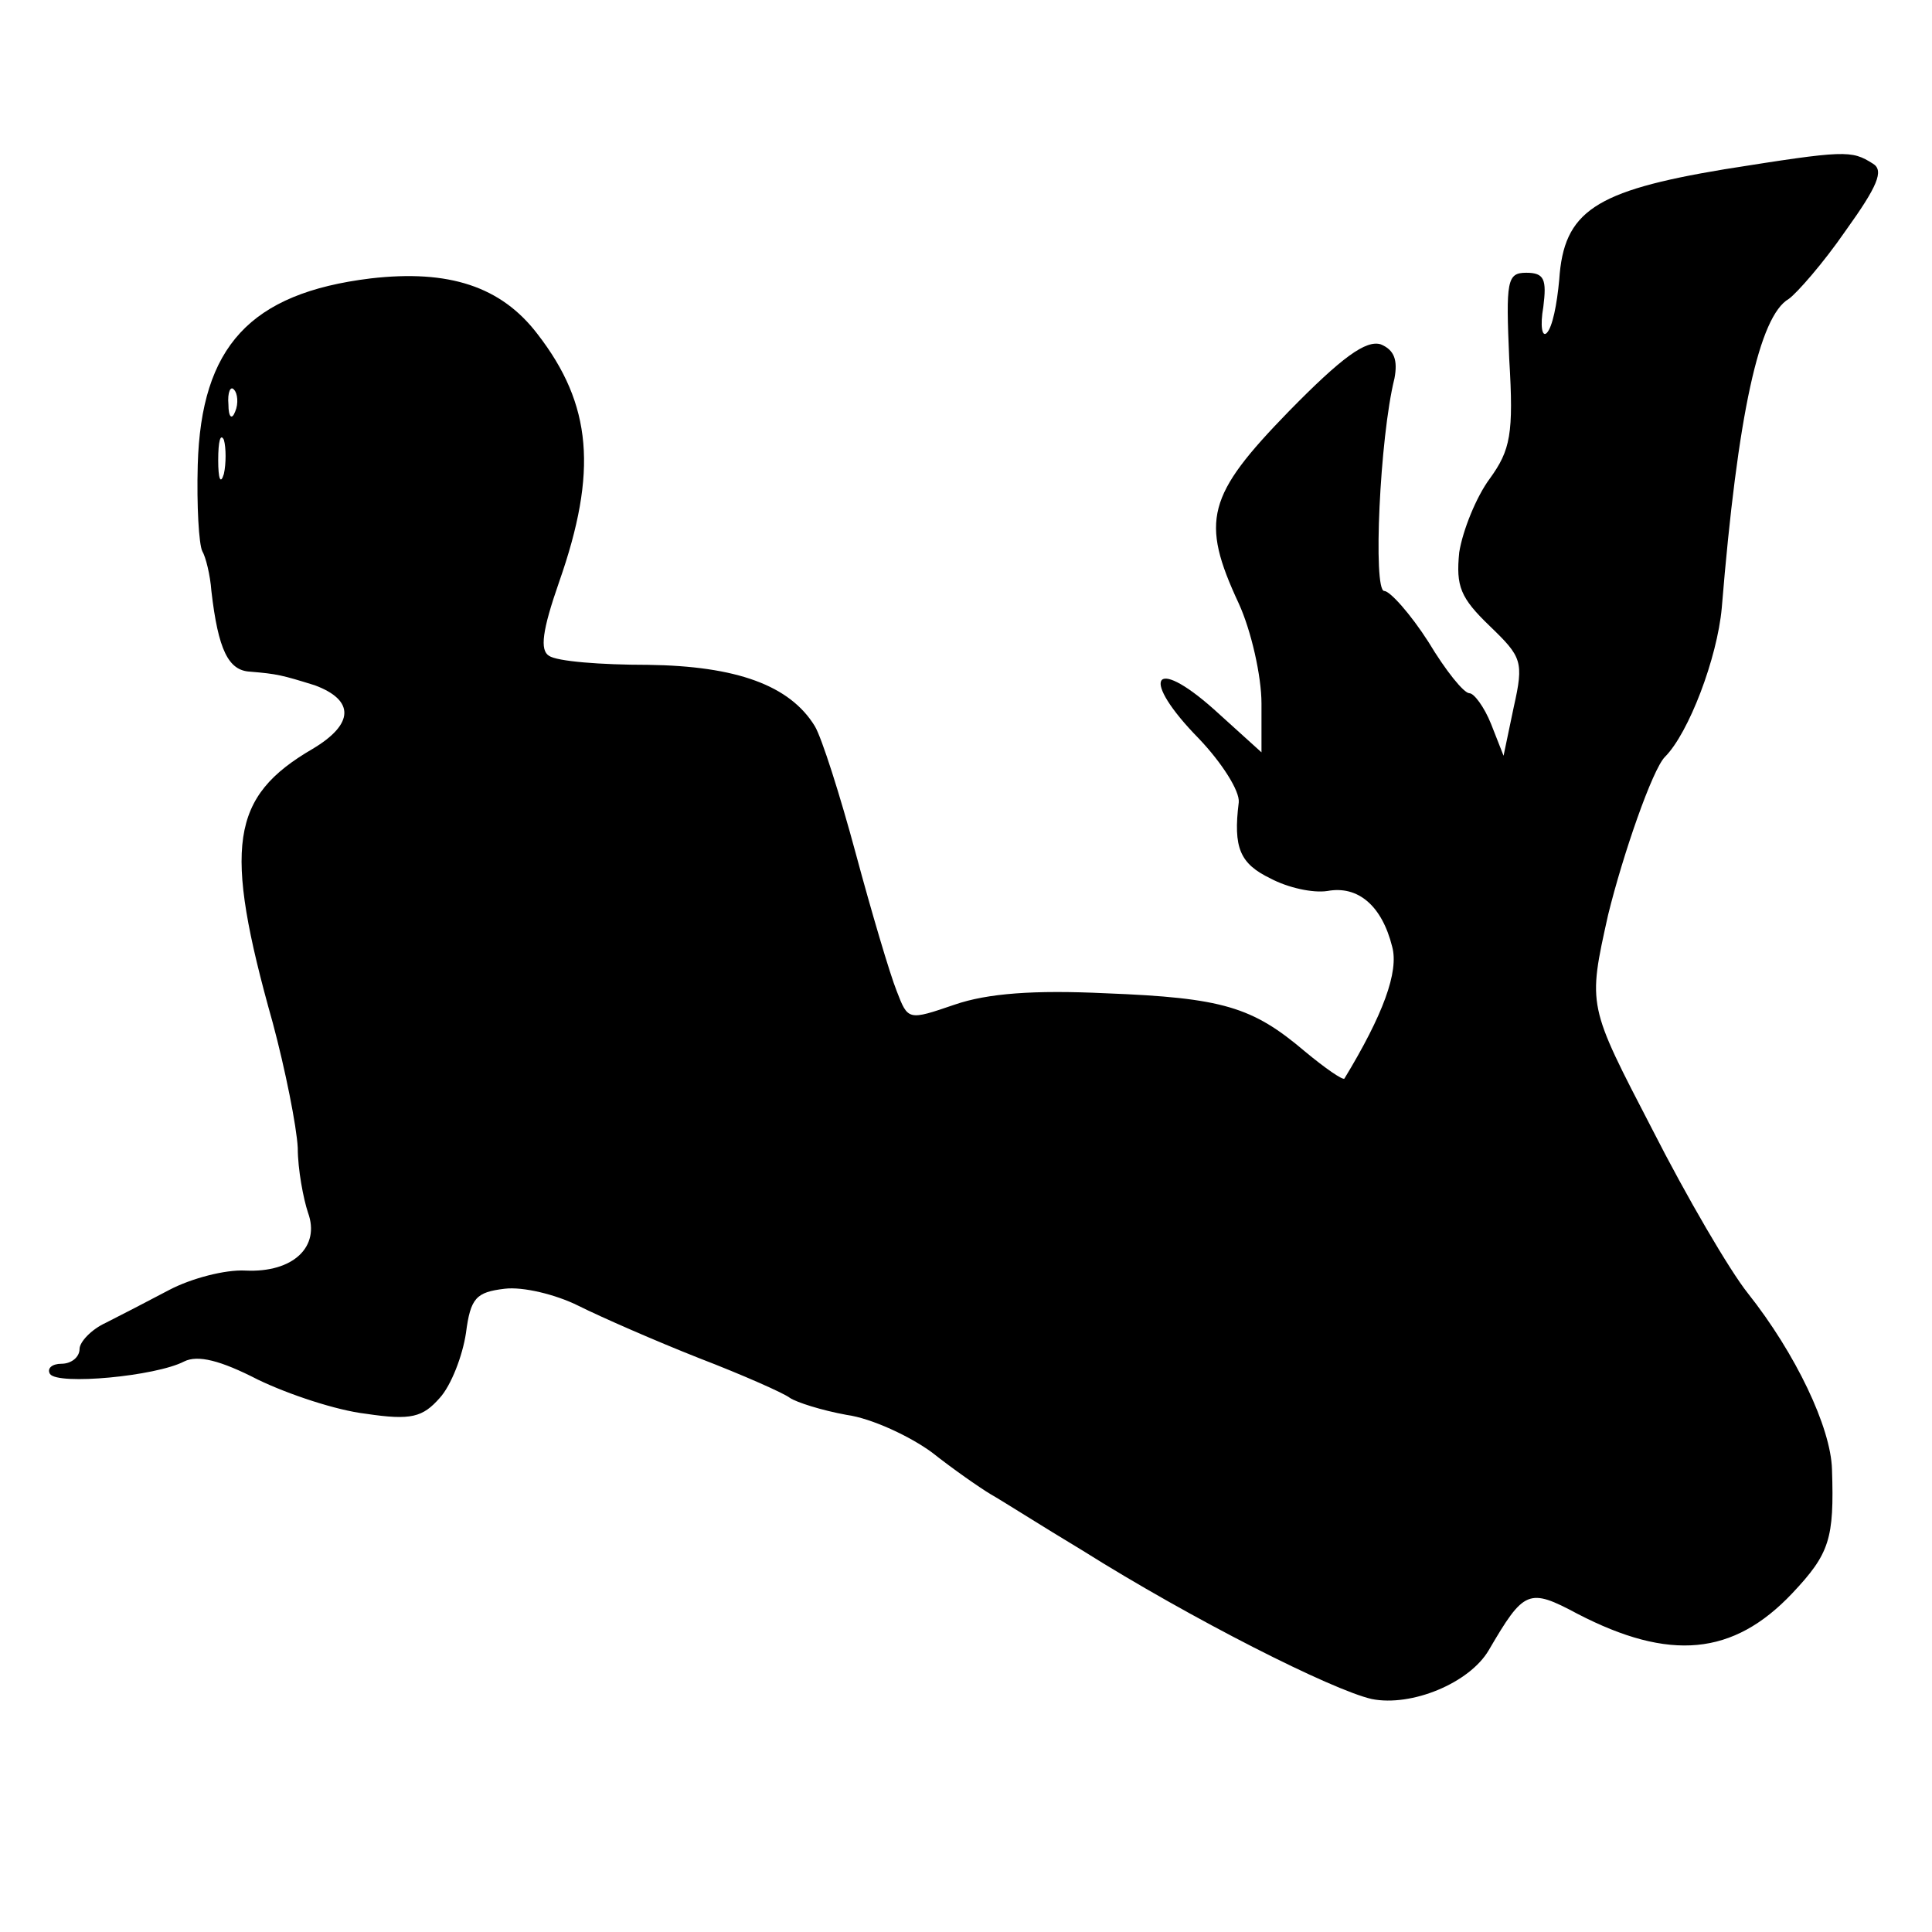 <?xml version="1.0" standalone="no"?>
<!DOCTYPE svg PUBLIC "-//W3C//DTD SVG 20010904//EN"
 "http://www.w3.org/TR/2001/REC-SVG-20010904/DTD/svg10.dtd">
<svg version="1.0" xmlns="http://www.w3.org/2000/svg"
 width="170pt" height="170pt" viewBox="0 0 170 170"
 preserveAspectRatio="xMidYMid meet">
<g transform="translate(0,170) scale(0.1,-0.1)"
fill="#000000" stroke="none">
<path d="M1517 1551 c-114 -19 -141 -37 -145 -97 -2 -22 -6 -42 -11 -47 -4 -4
-6 6 -3 23 3 24 1 30 -15 30 -17 0 -18 -7 -15 -76 4 -66 1 -80 -17 -105 -12
-16 -24 -46 -27 -65 -3 -30 1 -40 27 -65 28 -27 30 -31 21 -71 l-9 -43 -11 28
c-6 15 -15 27 -19 27 -5 0 -21 20 -36 45 -16 25 -34 45 -39 45 -10 0 -4 135 9
187 3 16 0 25 -12 30 -13 4 -34 -11 -81 -59 -72 -74 -78 -96 -44 -169 11 -24
20 -64 20 -88 l0 -43 -42 38 c-54 48 -65 27 -13 -26 20 -21 36 -46 35 -56 -5
-40 1 -54 28 -67 15 -8 37 -13 50 -11 27 5 48 -13 57 -49 6 -22 -8 -60 -42
-116 -1 -2 -17 9 -35 24 -46 39 -72 47 -175 51 -63 3 -104 0 -133 -10 -41 -14
-41 -14 -51 12 -6 15 -22 69 -36 121 -14 52 -30 102 -36 112 -22 36 -69 53
-147 54 -41 0 -80 3 -87 8 -8 5 -6 22 9 65 34 97 29 156 -19 218 -32 42 -78
57 -147 49 -106 -13 -149 -60 -152 -164 -1 -36 1 -70 4 -76 3 -5 7 -21 8 -35
6 -52 15 -70 34 -71 24 -2 28 -3 57 -12 35 -13 35 -34 -2 -56 -72 -42 -79 -85
-35 -241 11 -41 21 -91 22 -110 0 -19 5 -45 9 -57 11 -30 -13 -53 -55 -51 -18
1 -48 -7 -67 -17 -19 -10 -44 -23 -56 -29 -13 -6 -23 -17 -23 -23 0 -7 -7 -13
-16 -13 -8 0 -13 -4 -10 -9 7 -10 93 -2 118 11 12 6 32 1 65 -16 27 -13 69
-27 95 -30 40 -6 50 -3 65 14 10 11 20 37 23 57 4 31 9 36 34 39 16 2 45 -5
65 -15 20 -10 68 -31 106 -46 39 -15 75 -31 80 -35 6 -4 28 -11 50 -15 22 -3
56 -19 75 -33 19 -15 42 -31 52 -37 9 -5 45 -28 80 -49 97 -61 220 -123 255
-131 35 -7 86 14 103 43 31 53 35 55 78 32 81 -42 137 -37 189 18 33 35 37 48
35 109 -1 37 -32 102 -74 155 -16 20 -54 85 -84 144 -57 110 -57 108 -39 189
13 53 39 128 50 139 21 21 46 87 50 131 14 171 33 257 59 272 7 5 30 31 50 60
28 39 34 53 24 59 -19 12 -24 12 -131 -5z m-1310 -213 c-3 -8 -6 -5 -6 6 -1
11 2 17 5 13 3 -3 4 -12 1 -19z m-10 -55 c-3 -10 -5 -4 -5 12 0 17 2 24 5 18
2 -7 2 -21 0 -30z"/>
</g>
</svg>
